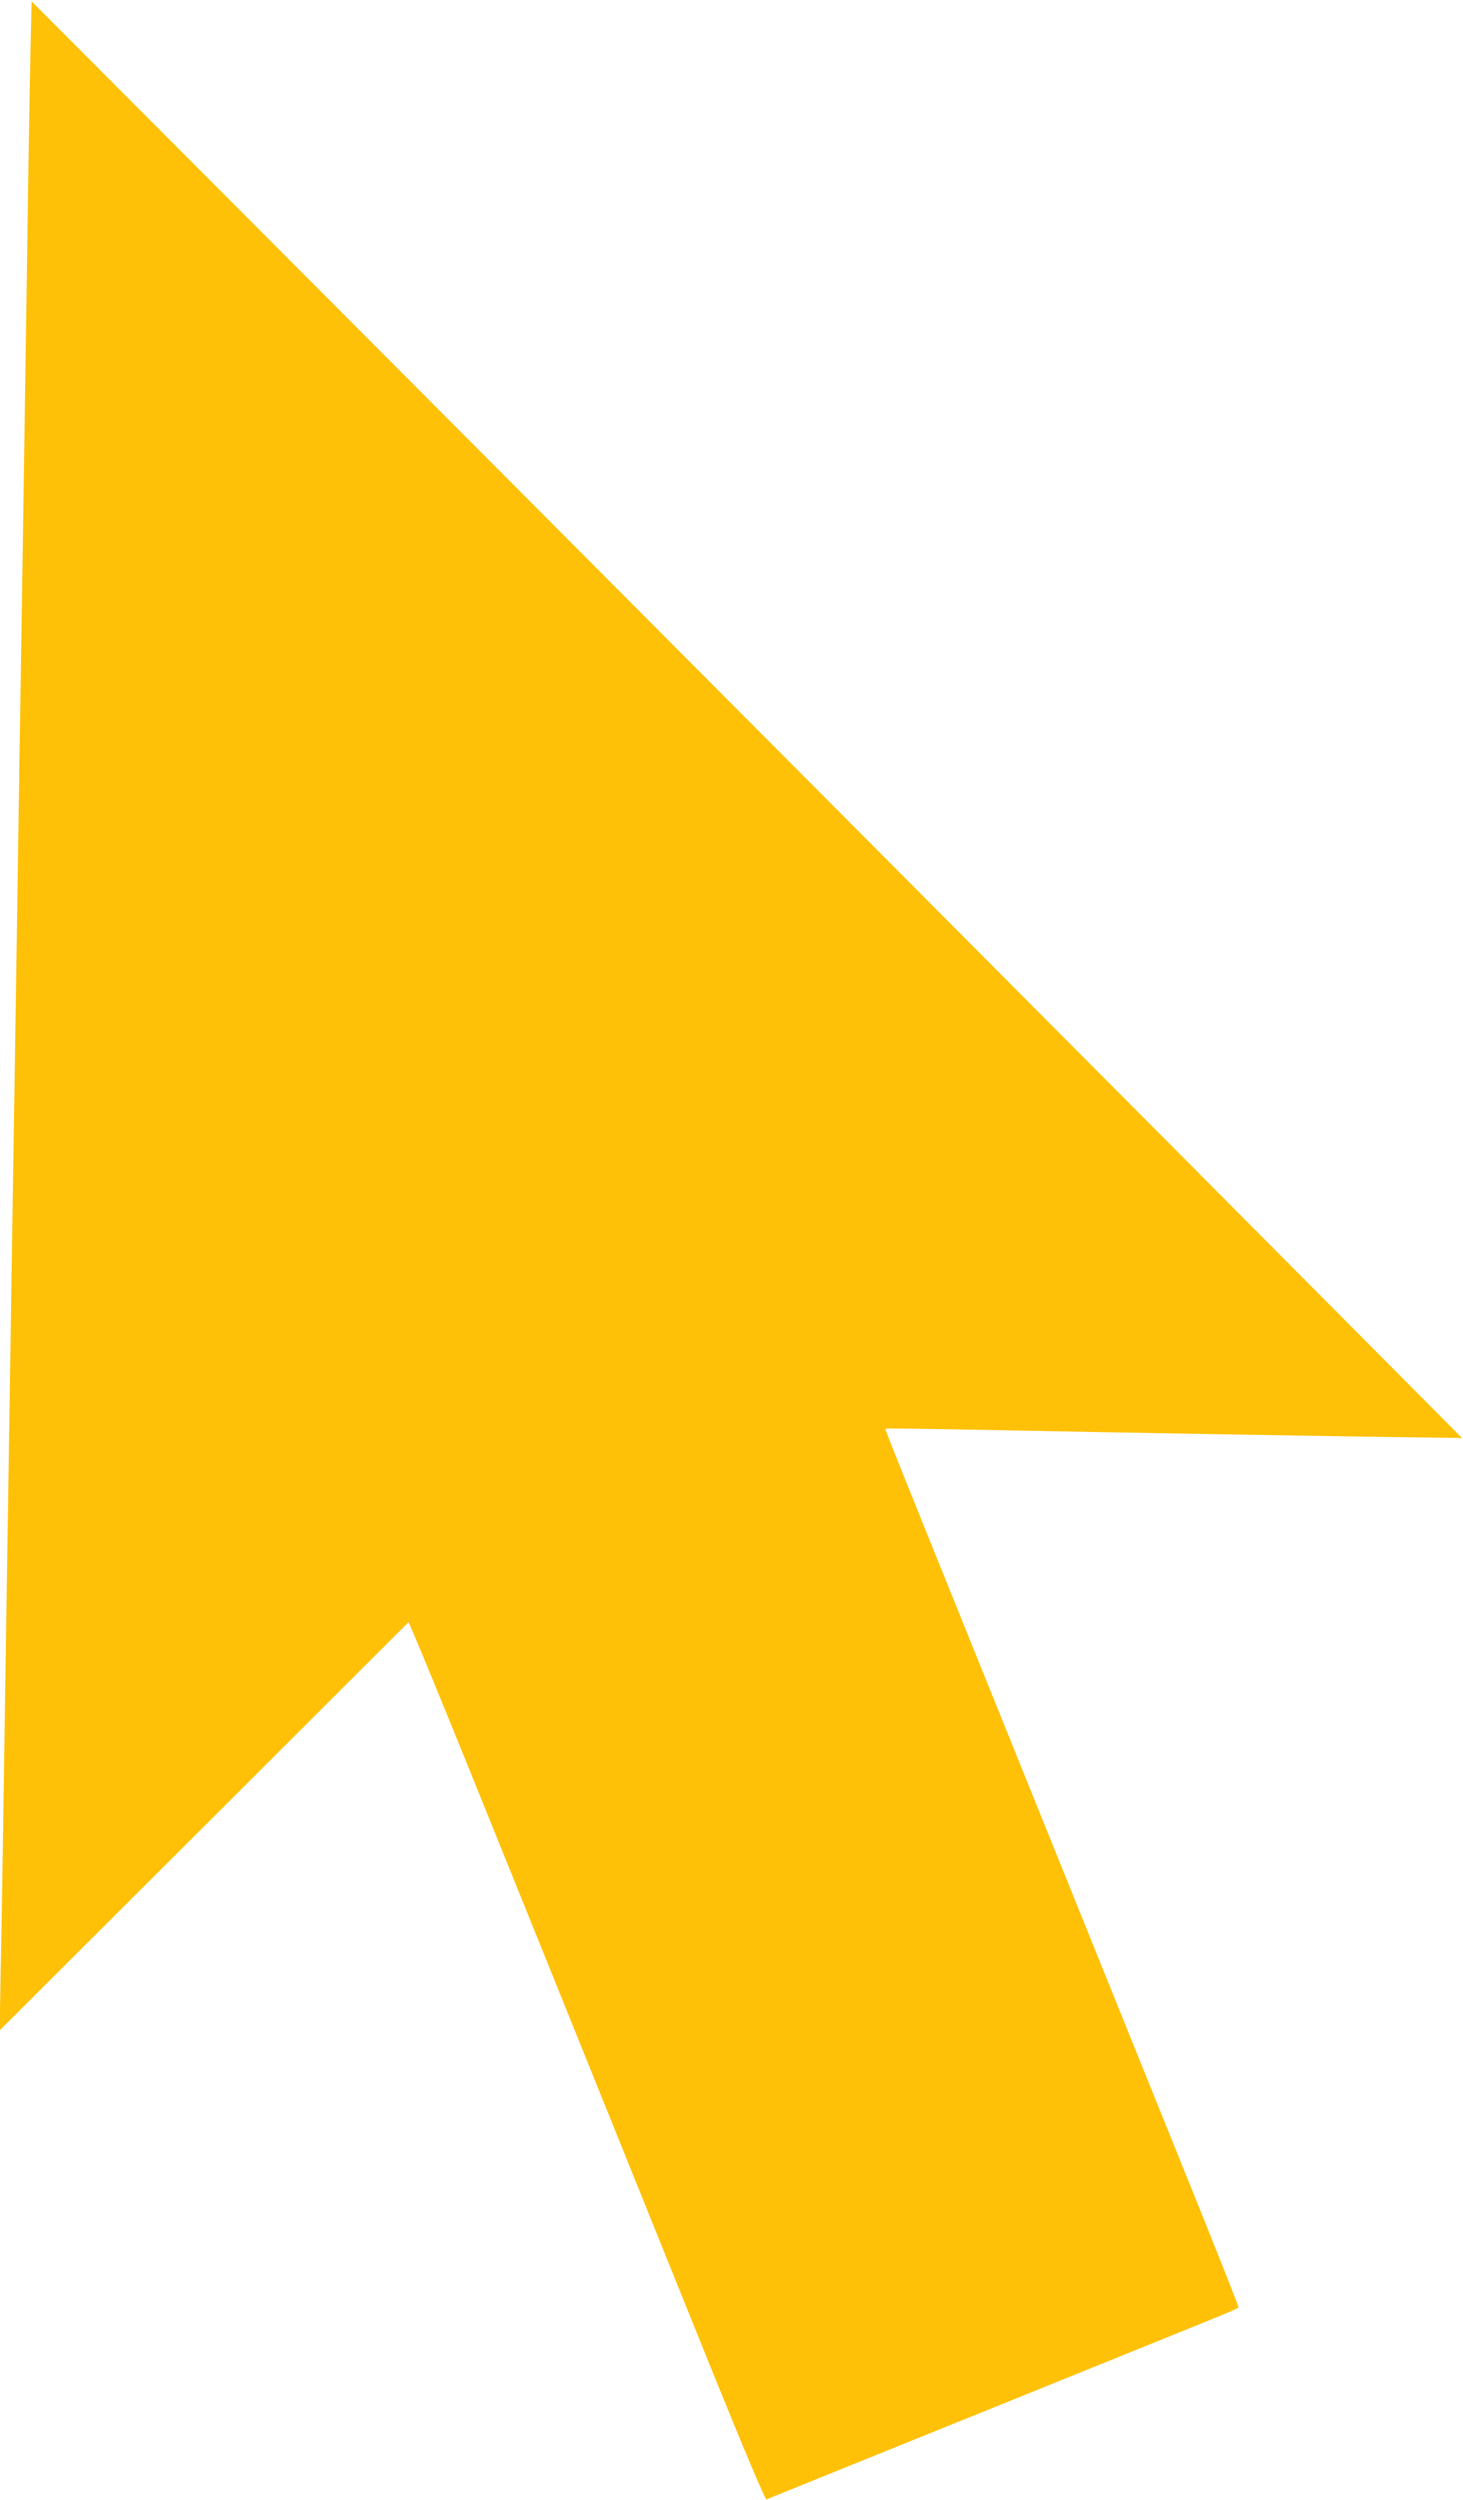 <?xml version="1.0" standalone="no"?>
<!DOCTYPE svg PUBLIC "-//W3C//DTD SVG 20010904//EN"
 "http://www.w3.org/TR/2001/REC-SVG-20010904/DTD/svg10.dtd">
<svg version="1.0" xmlns="http://www.w3.org/2000/svg"
 width="749pt" height="1280pt" viewBox="0 0 749 1280"
 preserveAspectRatio="xMidYMid meet">
<g transform="translate(0,1280) scale(0.1,-0.1)"
fill="#ffc107" stroke="none">
<path d="M156 12539 c-3 -140 -11 -578 -16 -974 -6 -396 -15 -999 -20 -1340
-5 -341 -14 -919 -20 -1285 -11 -750 -25 -1671 -40 -2615 -18 -1172 -30 -1954
-40 -2610 -5 -357 -12 -798 -16 -980 l-6 -330 1044 1042 c574 573 1046 1045
1049 1048 3 2 166 -392 362 -878 196 -485 491 -1215 655 -1622 164 -407 413
-1023 552 -1368 147 -362 258 -626 264 -623 21 9 615 249 1436 581 1036 419
980 395 980 405 0 5 -80 208 -178 452 -161 398 -314 777 -1122 2778 -461 1141
-510 1263 -507 1266 1 2 219 -1 482 -6 798 -16 1586 -29 2040 -36 l430 -6
-460 463 c-779 785 -4255 4277 -5837 5863 l-1026 1029 -6 -254z"/>
</g>
</svg>
